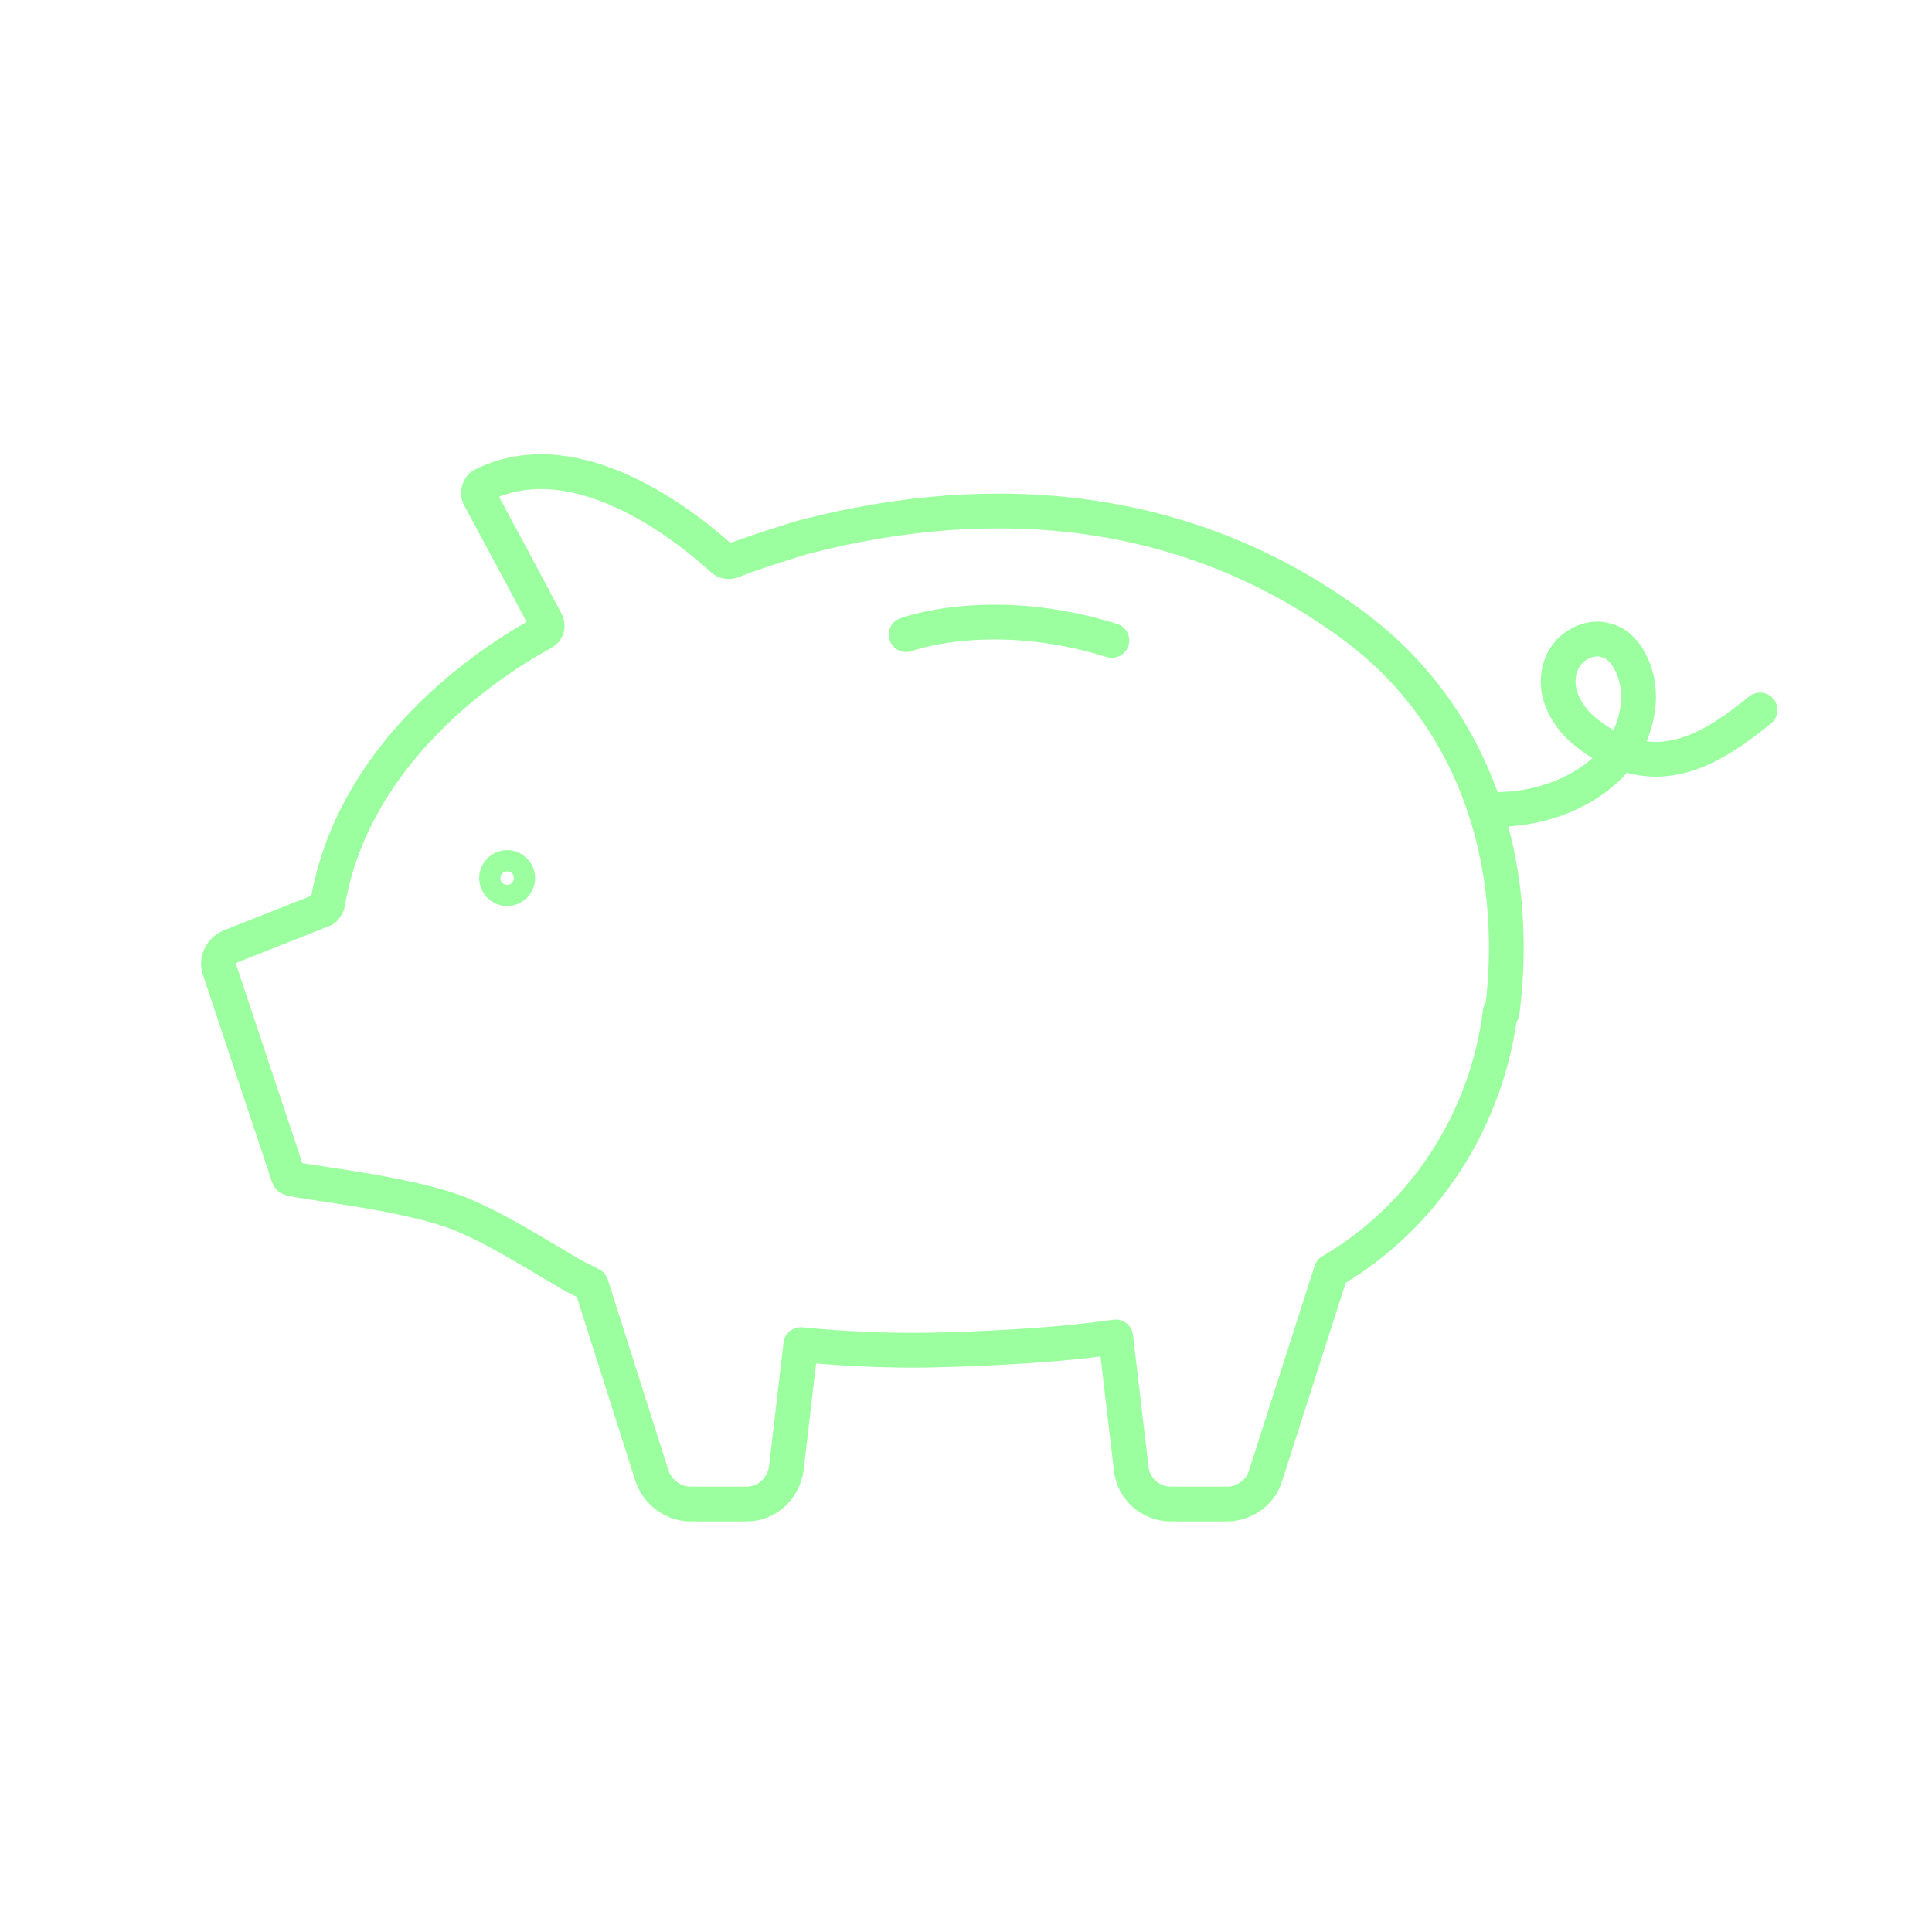 <svg xmlns="http://www.w3.org/2000/svg" id="Layer_1" viewBox="0 0 200 200"><defs><style> .st0 { fill: none; stroke: #9bff9f; stroke-linecap: round; stroke-linejoin: round; stroke-width: 3.6px; } </style></defs><g><path class="st0" d="M155.3,104.8c-1.4,11.2-7.9,21.2-17.5,26.8l-6.8,21.2c-.5,1.7-2.2,2.9-4,2.9h-5.8c-2.1,0-3.9-1.6-4.1-3.7l-1.6-13.6c-5.6.8-11.3,1.1-16.8,1.3h-.3c-5,.2-10.3,0-15.5-.5l-1.5,12.8c-.3,2.1-2,3.7-4.1,3.7h-5.8c-1.8,0-3.4-1.2-4-2.9l-6.3-19.8c-.9-.5-1.9-.9-2.8-1.5-3.6-2.1-7-4.3-10.9-5.9-5.9-2.3-17.5-3.3-17.6-3.7l-7.2-21.6c-.3-.9.2-1.9,1.1-2.3l9.6-3.8c.2,0,.4-.4.5-.6,2.8-16.8,18.6-26.1,22.3-28.1.4-.2.6-.7.3-1.2-1.3-2.5-5.6-10.5-6.9-12.9-.2-.4,0-1,.4-1.2,10.3-5.1,22.4,5.5,24.8,7.7.2.2.6.3.9.2,1.7-.7,7.3-2.5,7.9-2.6,19.5-5,39.3-3.2,56,8.9,13.1,9.4,17.9,24.8,15.9,40.4h-.2,0Z"></path><path class="st0" d="M154.8,83.8c4.2,0,8.5-1.4,11.5-4.2s4.3-7.5,2.5-11c-.5-1-1.3-2-2.5-2.3-1.5-.5-3.3.3-4.2,1.6-.9,1.3-1,3-.5,4.4s1.5,2.7,2.7,3.6c2,1.6,4.5,2.7,7.1,2.7,4.1,0,7.7-2.6,10.8-5.1"></path><path class="st0" d="M53.6,90.9c0,.6-.5,1.1-1.1,1.1s-1.1-.5-1.1-1.1.5-1.1,1.1-1.1,1.1.5,1.1,1.1Z"></path></g><path class="st0" d="M93.8,65.7s8.8-3.3,21.3.6"></path></svg>